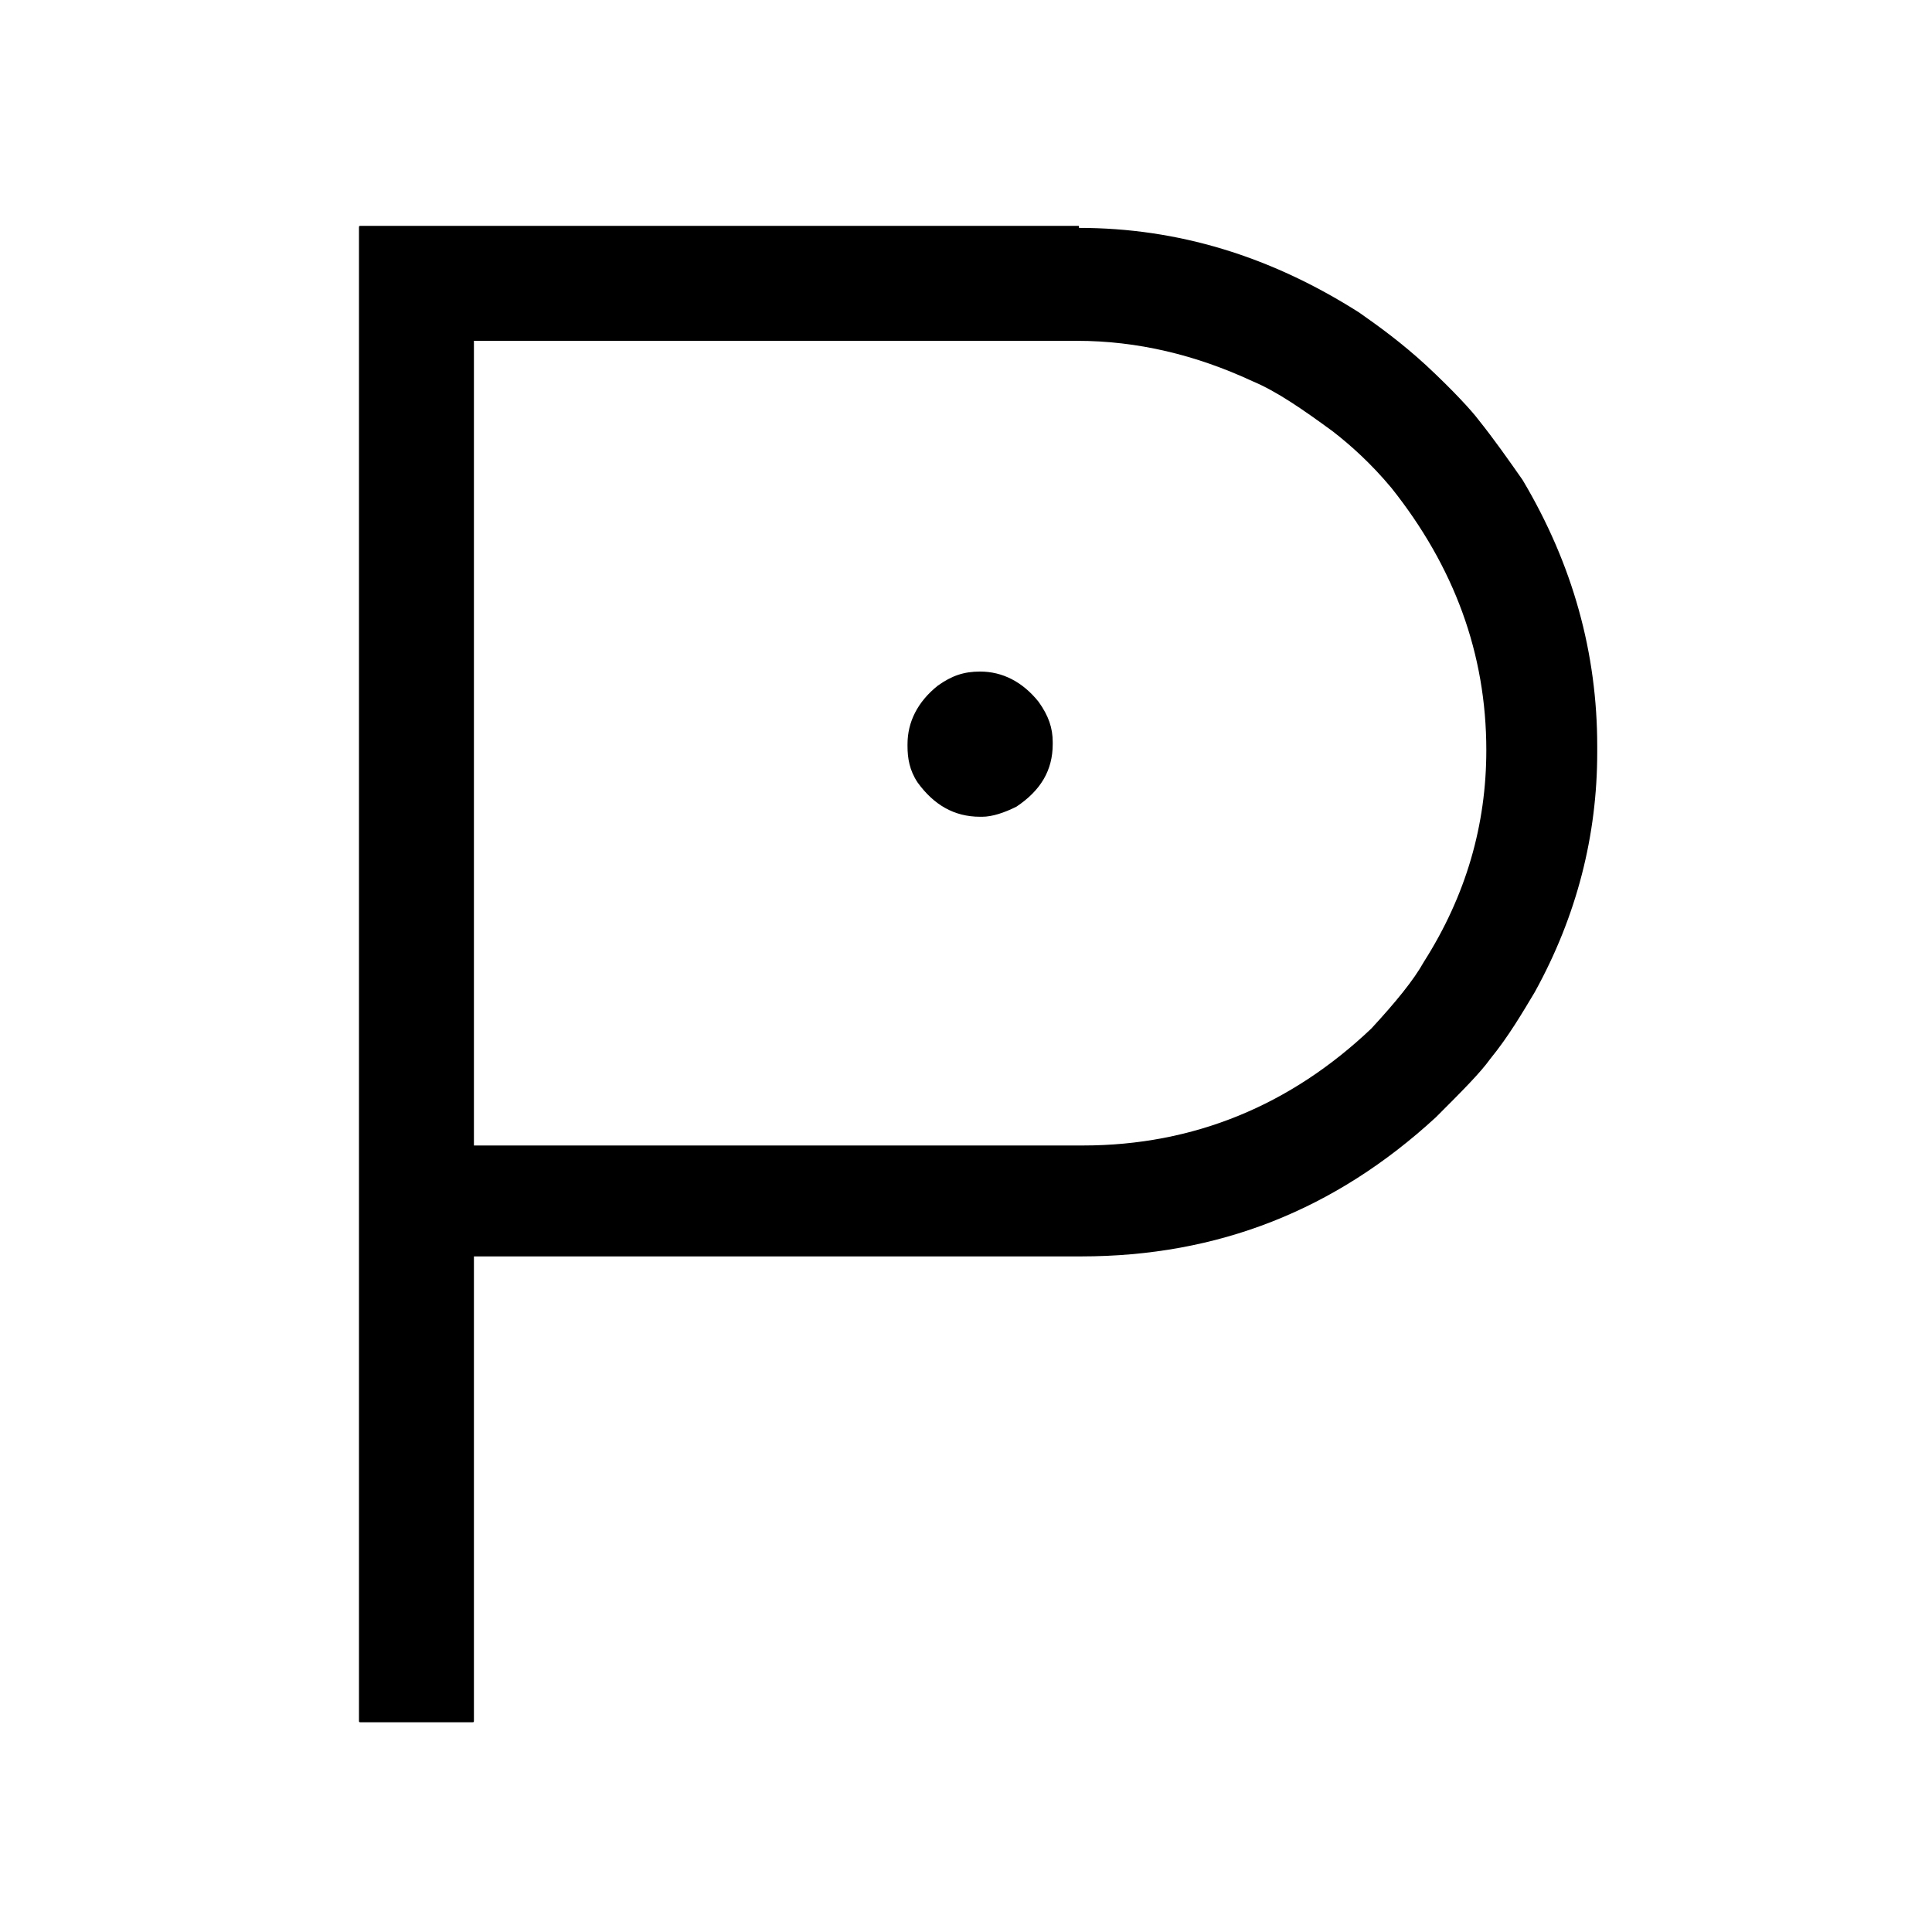 <?xml version="1.0" encoding="utf-8"?>
<!-- Generator: Adobe Illustrator 27.1.1, SVG Export Plug-In . SVG Version: 6.00 Build 0)  -->
<svg version="1.1" id="Calque_1" xmlns="http://www.w3.org/2000/svg" xmlns:xlink="http://www.w3.org/1999/xlink" x="0px" y="0px"
	 viewBox="0 0 95.8 95.8" style="enable-background:new 0 0 95.8 95.8;" xml:space="preserve">
<g>
	<g>
		<path d="M53.5,11.3c4.9,0,9.5,1.4,13.9,4.2c1,0.7,2.1,1.5,3.3,2.6c1.4,1.3,2.3,2.3,2.6,2.7c0.8,1,1.5,2,2.2,3
			c2.5,4.2,3.7,8.6,3.7,13.2v0.3c0,4.1-1,8.1-3.1,11.9c-0.6,1-1.3,2.2-2.2,3.3c-0.5,0.7-1.4,1.6-2.7,2.9c-5,4.6-10.8,6.9-17.6,6.9
			H23.5v23c0,0.1,0,0.1-0.1,0.1h-5.5c-0.1,0-0.1,0-0.1-0.1v-74c0-0.1,0-0.1,0.1-0.1H53.5z M23.5,16.9v39.9h30.2
			c5.5,0,10.3-2,14.3-5.8c1.2-1.3,2.1-2.4,2.6-3.3c2.1-3.3,3.1-6.8,3.1-10.5c0-4.8-1.6-9.1-4.7-13c-1-1.2-2-2.1-2.9-2.8
			c-1.5-1.1-2.8-2-4-2.5c-2.8-1.3-5.7-2-8.7-2H23.5z M51.5,34.8c0.5,0.7,0.7,1.3,0.7,2v0.1c0,1.3-0.6,2.3-1.8,3.1
			c-0.6,0.3-1.2,0.5-1.7,0.5h-0.1c-1.3,0-2.3-0.6-3.1-1.7c-0.4-0.6-0.5-1.2-0.5-1.8v-0.1c0-1.1,0.5-2.1,1.5-2.9
			c0.7-0.5,1.3-0.7,2.1-0.7C49.7,33.3,50.7,33.8,51.5,34.8z"/>
	</g>
</g>
</svg>
